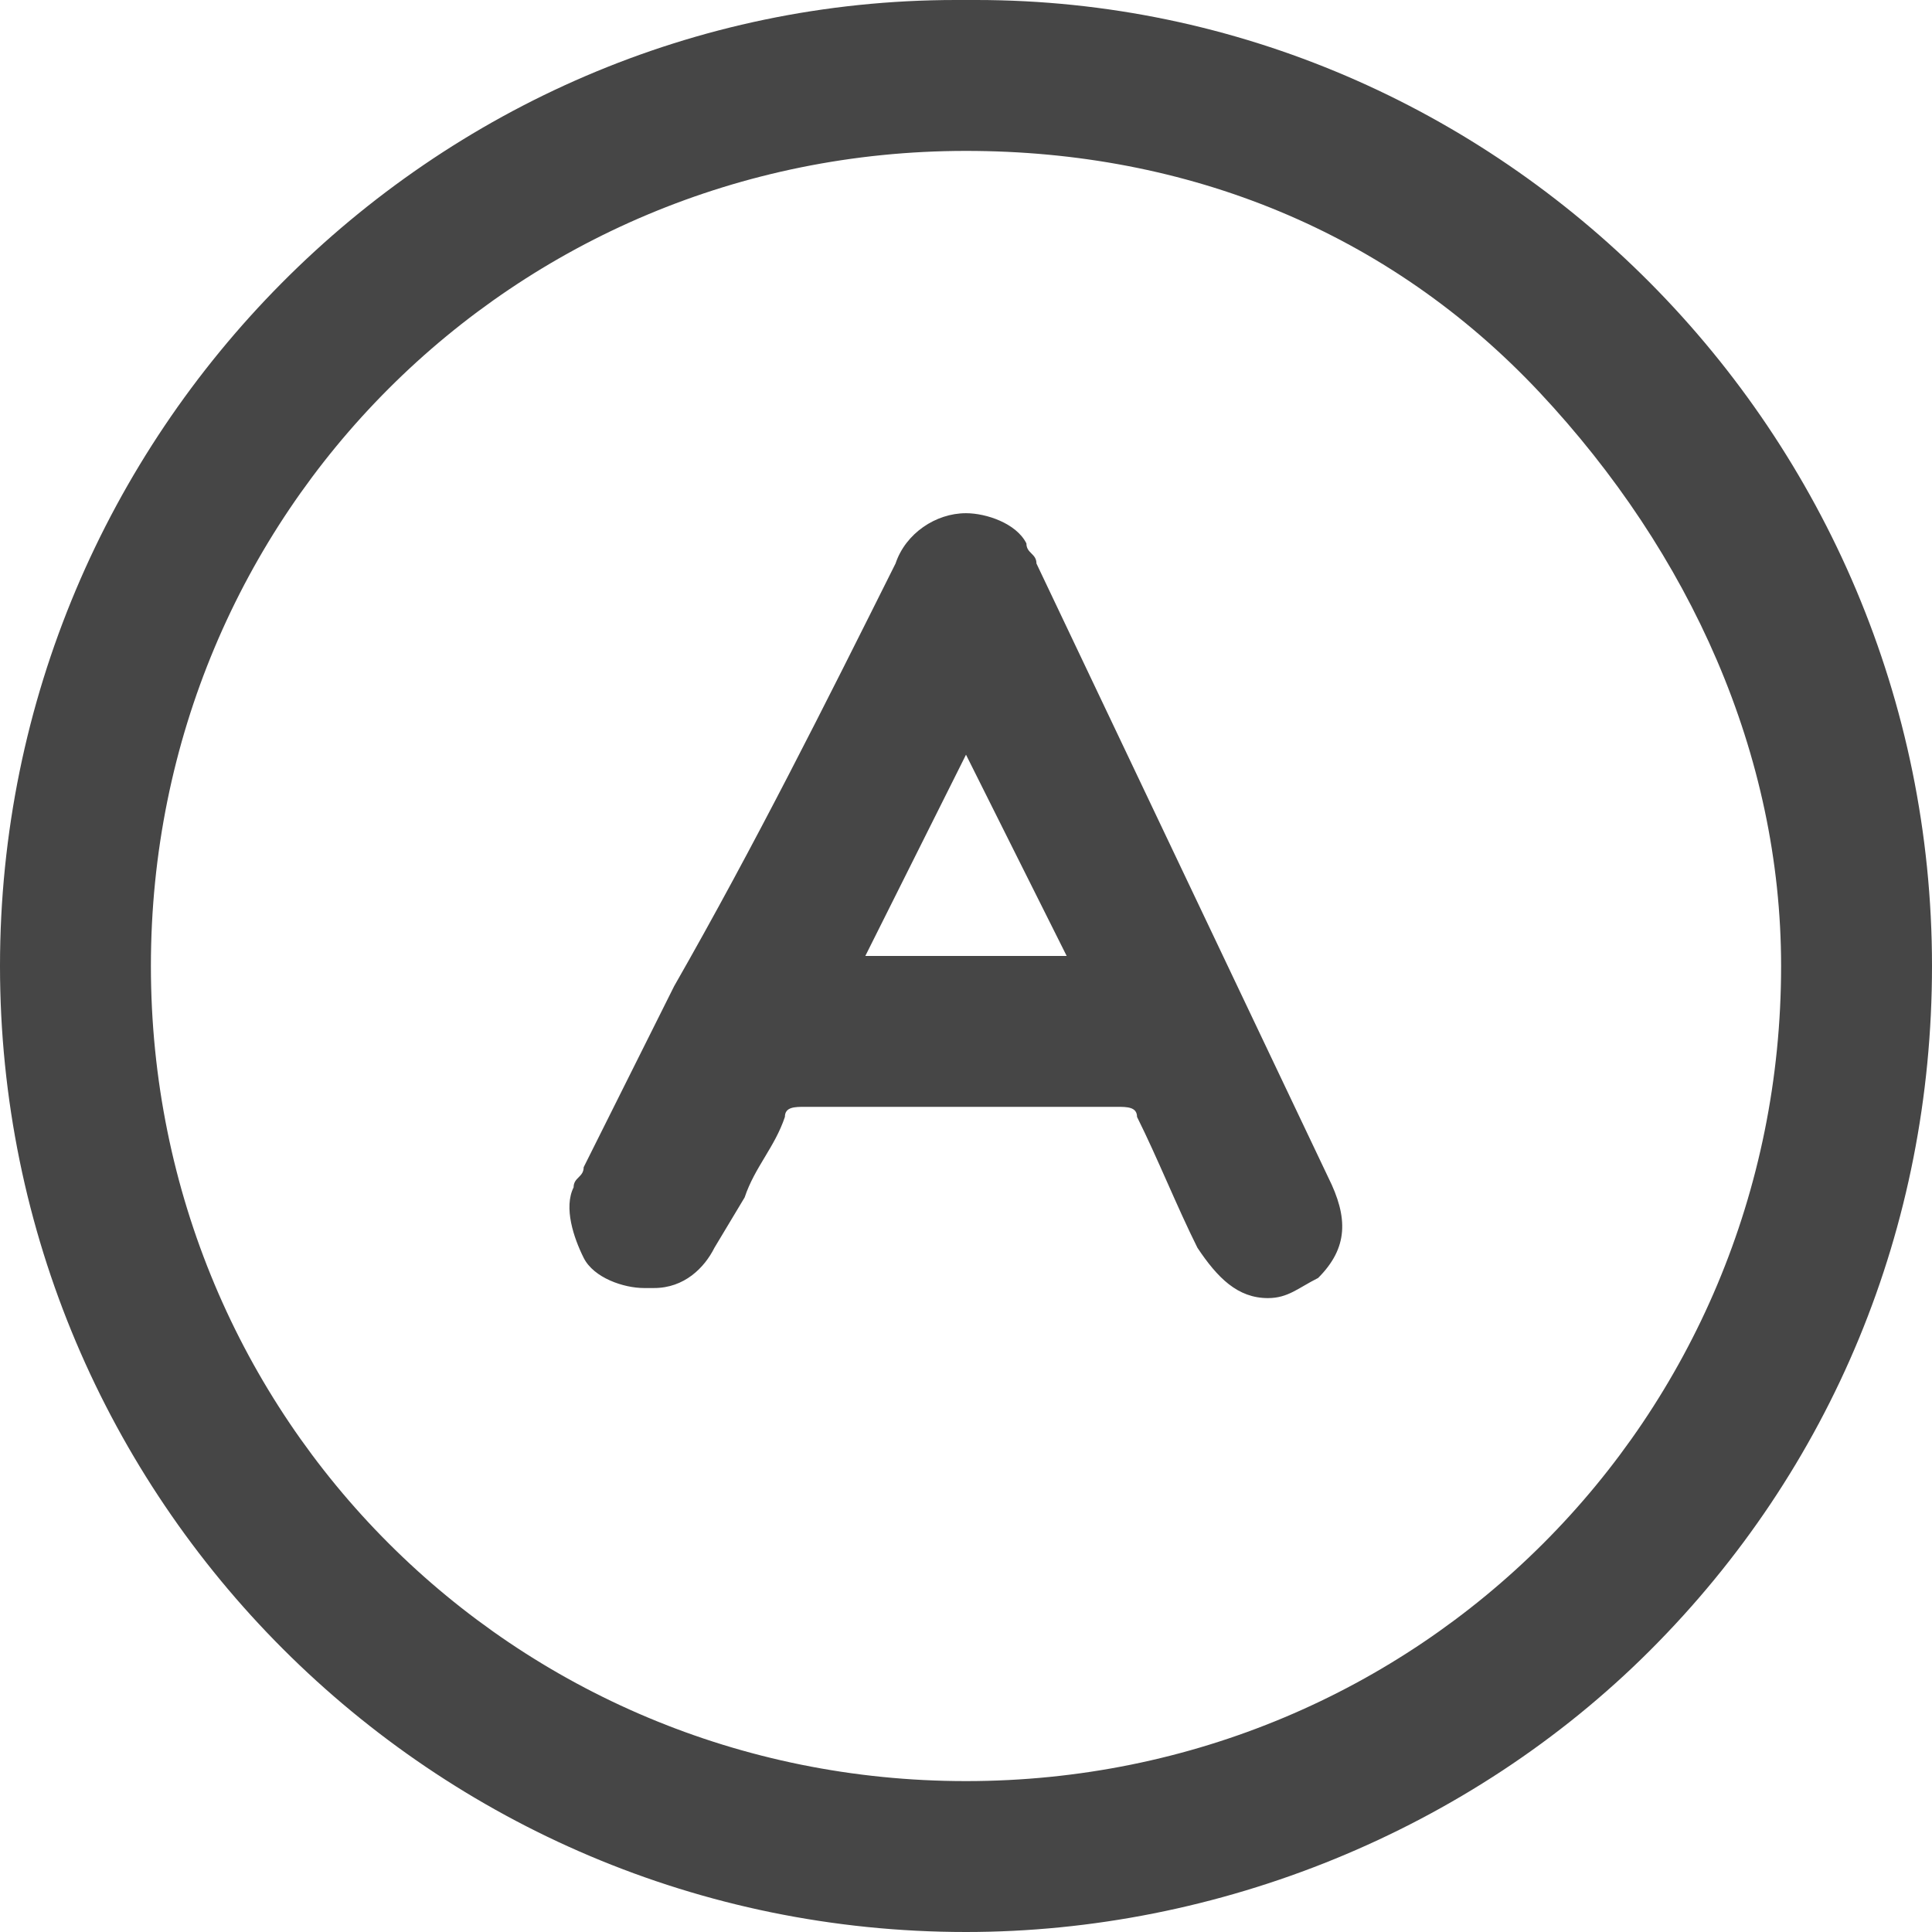 <svg width="19" height="19" viewBox="0 0 19 19" fill="none" xmlns="http://www.w3.org/2000/svg">
<path d="M9.599 0H9.401C4.255 0 0 4.255 0 9.5C0 14.745 4.255 19 9.5 19C11.974 19 14.448 18.01 16.229 16.229C18.01 14.448 19 12.073 19 9.5C19 4.255 14.745 0 9.599 0ZM9.5 17.516C5.047 17.516 1.484 13.953 1.484 9.5C1.484 5.047 5.047 1.484 9.5 1.484C11.677 1.484 13.656 2.276 15.141 3.859C16.625 5.443 17.516 7.422 17.516 9.5C17.516 13.953 13.953 17.516 9.5 17.516ZM10.193 5.542C10.193 5.443 10.094 5.443 10.094 5.344C9.995 5.146 9.698 5.047 9.5 5.047C9.203 5.047 8.906 5.245 8.807 5.542C8.115 6.927 7.422 8.312 6.63 9.698L5.74 11.479C5.74 11.578 5.641 11.578 5.641 11.677C5.542 11.875 5.641 12.172 5.74 12.37C5.839 12.568 6.135 12.667 6.333 12.667H6.432C6.729 12.667 6.927 12.469 7.026 12.271L7.323 11.776C7.422 11.479 7.62 11.281 7.719 10.984C7.719 10.885 7.818 10.885 7.917 10.885C7.917 10.885 9.005 10.885 9.5 10.885H10.984C11.083 10.885 11.182 10.885 11.182 10.984C11.38 11.38 11.578 11.875 11.776 12.271C11.974 12.568 12.172 12.766 12.469 12.766C12.667 12.766 12.766 12.667 12.963 12.568C13.26 12.271 13.26 11.974 13.062 11.578L10.193 5.542ZM10.094 9.401H8.906H8.51L9.5 7.422L9.896 8.214L10.49 9.401H10.094Z" fill="#464646"/>
</svg>
